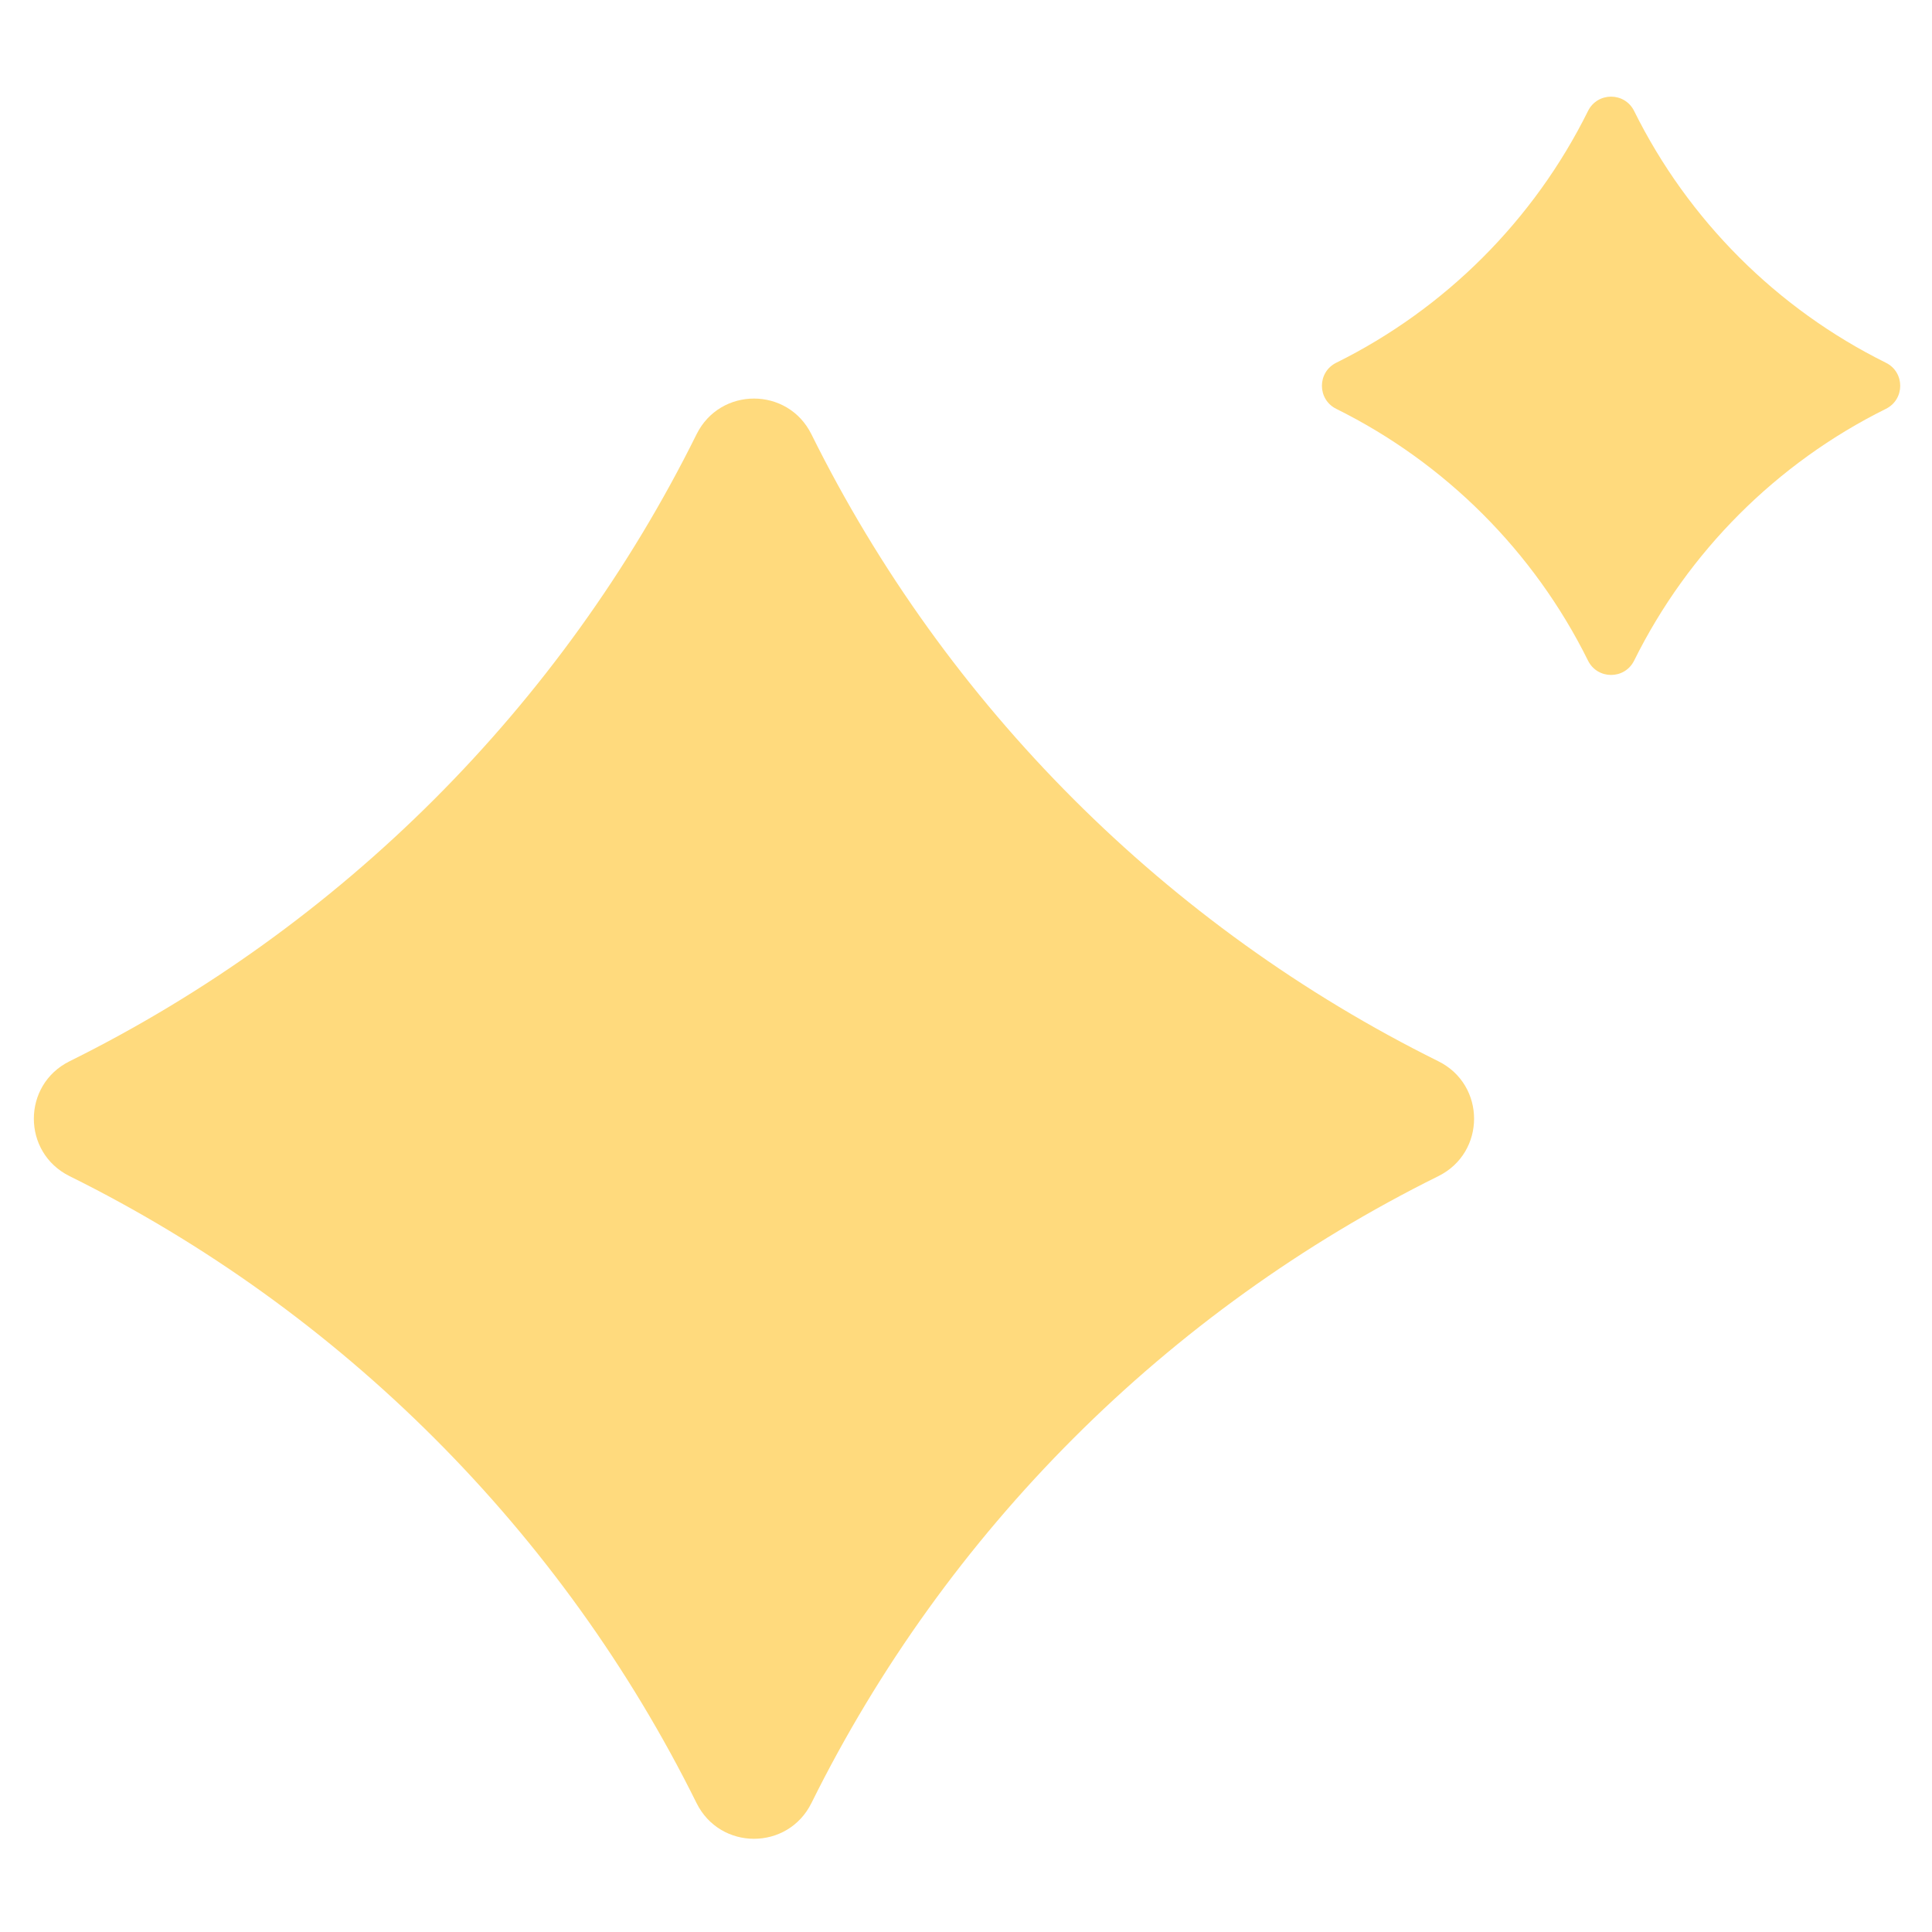 <svg width="160" height="160" viewBox="0 0 160 160" fill="none" xmlns="http://www.w3.org/2000/svg">
<path d="M119.116 97.404C96.636 108.54 78.336 126.844 67.2 149.32C65.244 153.268 59.64 153.268 57.684 149.32C46.544 126.84 28.244 108.54 5.764 97.404C1.816 95.448 1.816 89.844 5.764 87.888C28.244 76.748 46.544 58.448 57.684 35.968C59.64 32.02 65.244 32.02 67.2 35.968C78.336 58.448 96.64 76.748 119.116 87.888C123.064 89.844 123.064 95.448 119.116 97.404Z" fill="#FFDA7D"/>
<path d="M156.18 33.86C147.152 38.332 139.804 45.68 135.332 54.708C134.548 56.292 132.296 56.292 131.512 54.708C127.04 45.68 119.688 38.332 110.664 33.86C109.08 33.076 109.08 30.824 110.664 30.04C119.692 25.568 127.04 18.216 131.512 9.192C132.296 7.608 134.548 7.608 135.332 9.192C139.804 18.22 147.152 25.568 156.18 30.04C157.764 30.824 157.764 33.076 156.18 33.86Z" fill="#FFDA7D"/>
</svg>
